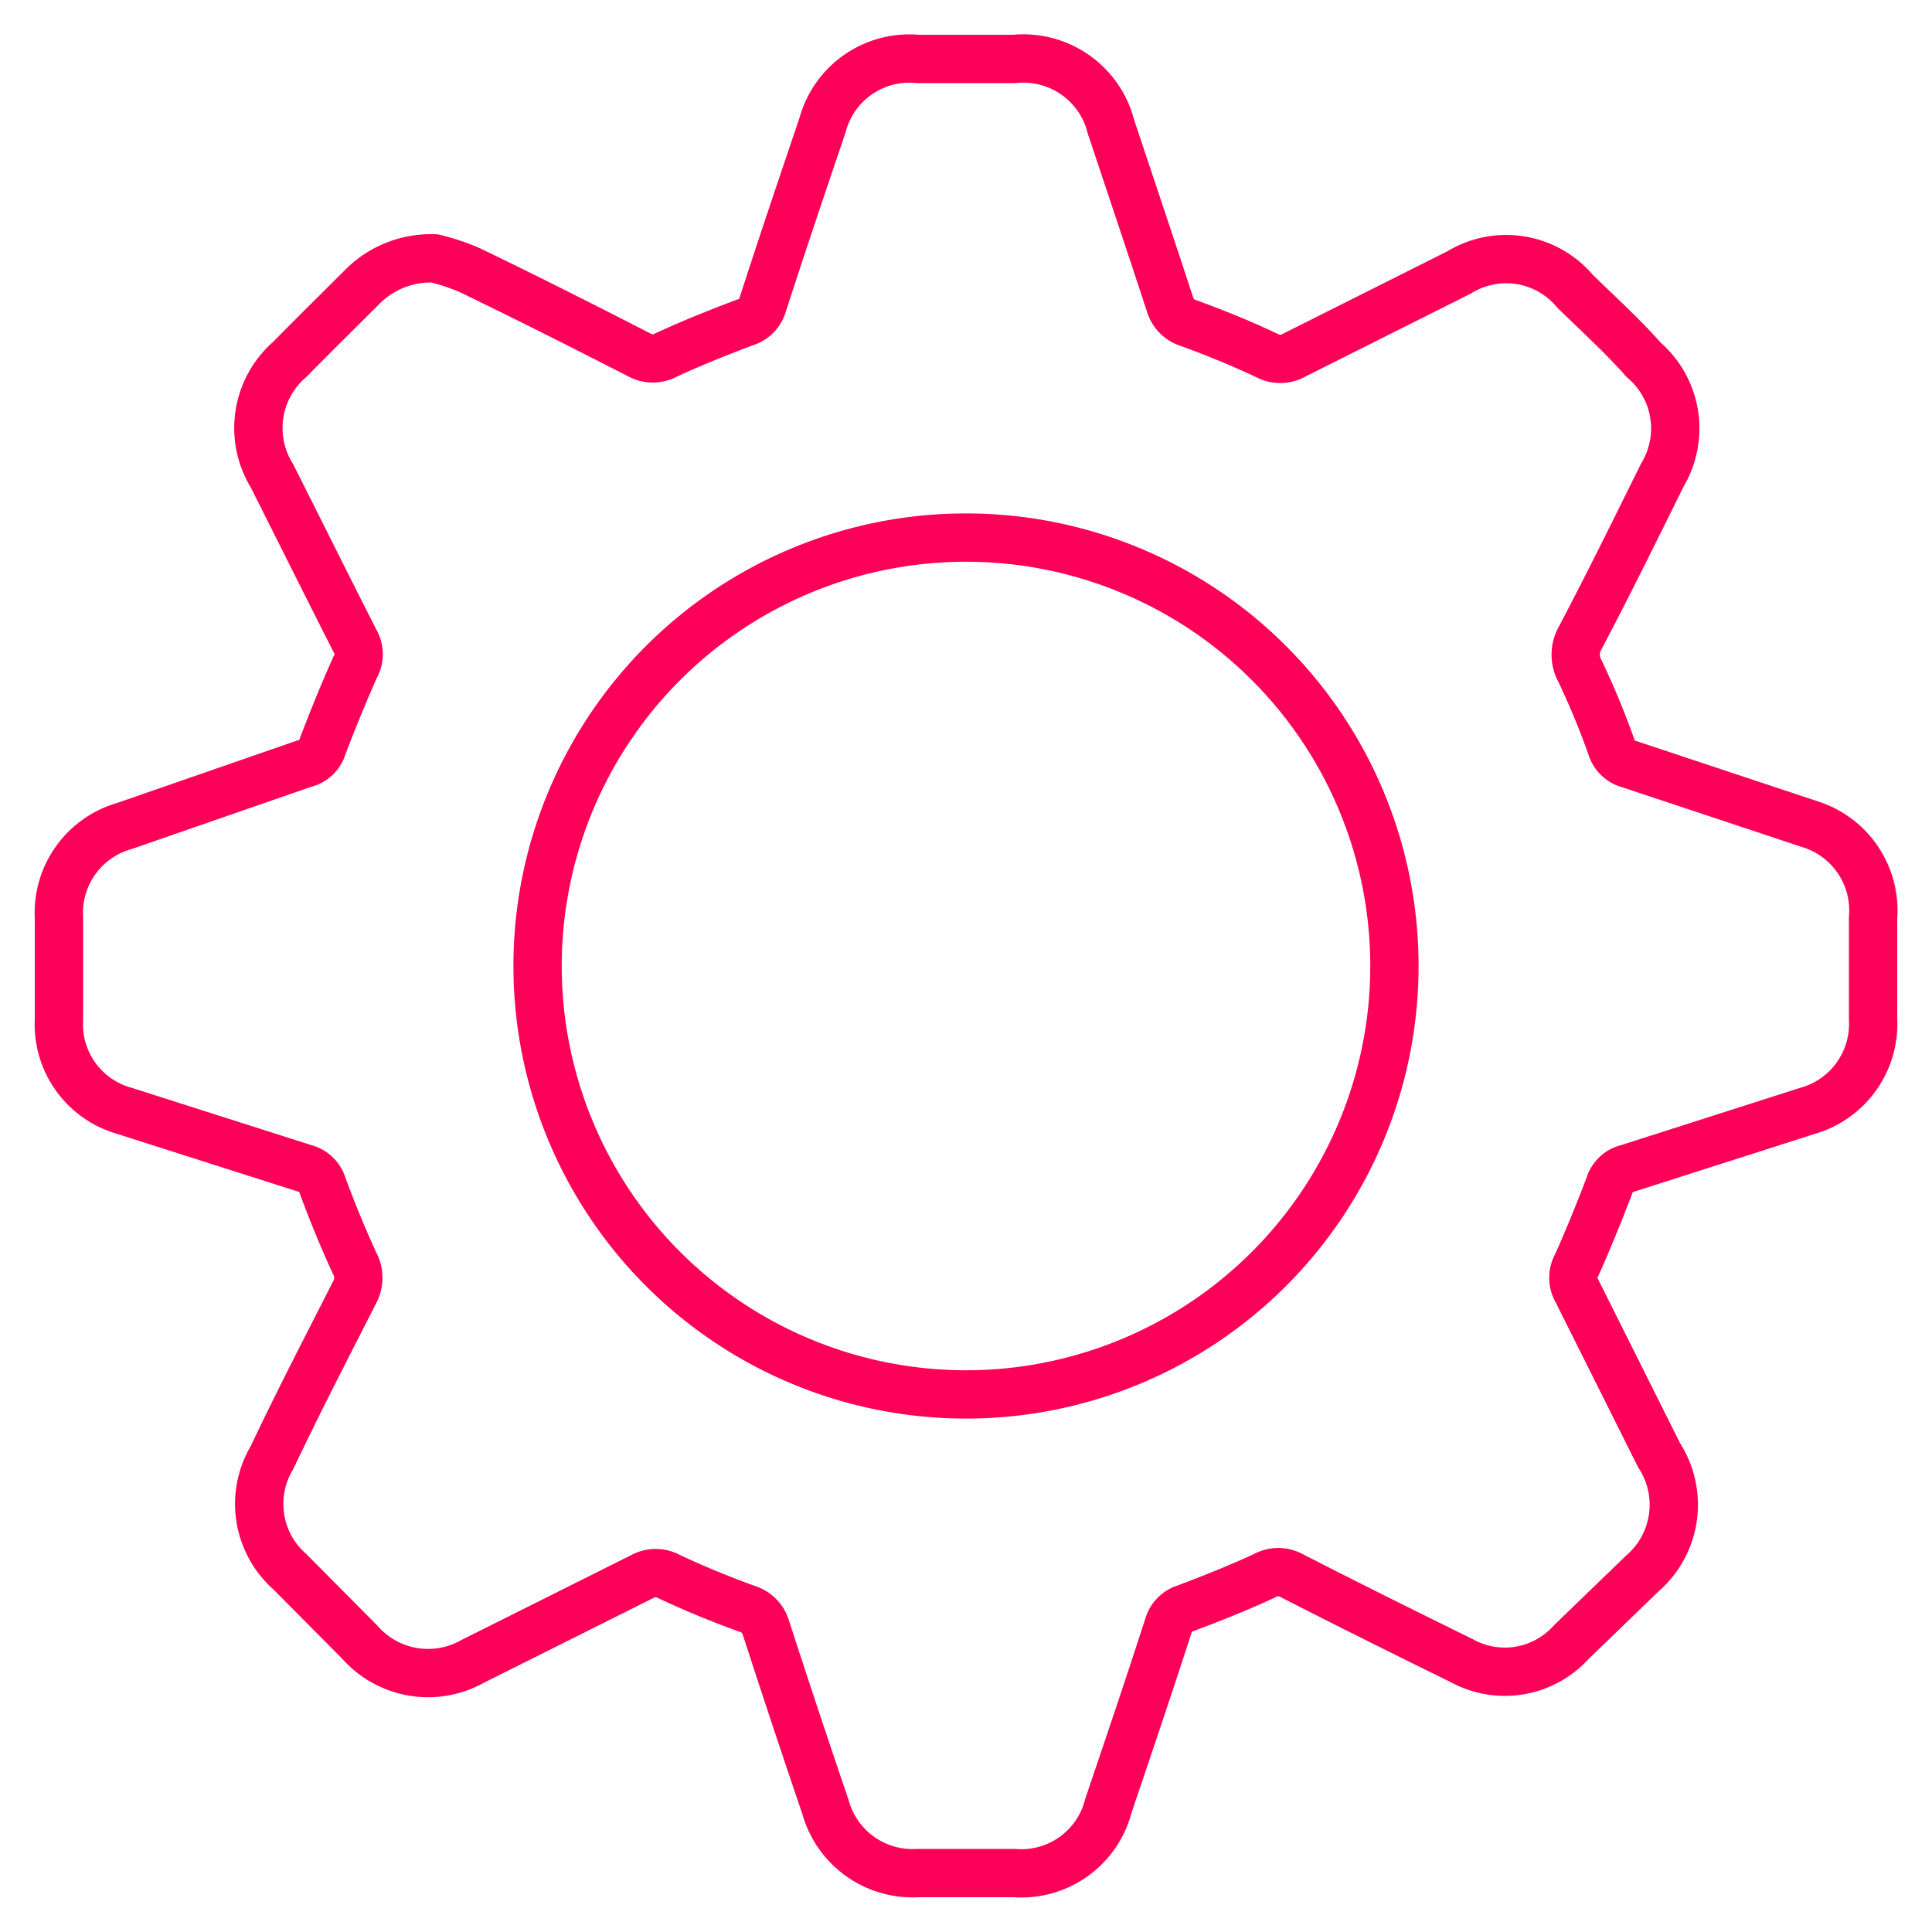<svg id="Layer_1" data-name="Layer 1" xmlns="http://www.w3.org/2000/svg" viewBox="0 0 40 40"><defs><style>.cls-1{fill:none;stroke:#fd0057;stroke-miterlimit:10;}</style></defs><path class="cls-1" d="M9,5.35a4.6,4.6,0,0,1,.72.24c1.18.57,2.35,1.16,3.52,1.76a.57.57,0,0,0,.55,0c.54-.25,1.09-.47,1.65-.68a.53.53,0,0,0,.35-.36c.4-1.24.82-2.48,1.24-3.72A1.86,1.86,0,0,1,19,1.22H21A1.87,1.87,0,0,1,23,2.62c.41,1.23.82,2.45,1.22,3.67a.58.58,0,0,0,.39.4c.55.2,1.09.42,1.62.67a.57.57,0,0,0,.55,0l3.43-1.72a1.86,1.86,0,0,1,2.4.39c.48.47,1,.94,1.42,1.42a1.87,1.87,0,0,1,.39,2.38c-.56,1.13-1.12,2.27-1.71,3.39a.69.69,0,0,0,0,.67c.24.51.45,1,.65,1.57a.52.52,0,0,0,.37.36l3.73,1.24A1.87,1.87,0,0,1,38.78,19v2.1A1.87,1.87,0,0,1,37.42,23L33.7,24.19a.51.51,0,0,0-.38.36c-.21.55-.43,1.09-.67,1.63a.54.54,0,0,0,0,.55l1.7,3.4A1.88,1.88,0,0,1,34,32.58L32.53,34a1.85,1.85,0,0,1-2.27.38c-1.18-.58-2.35-1.16-3.52-1.76a.57.57,0,0,0-.55,0c-.54.25-1.09.47-1.65.68a.53.53,0,0,0-.35.36c-.4,1.24-.82,2.48-1.24,3.72A1.86,1.86,0,0,1,21,38.78H19a1.87,1.87,0,0,1-1.91-1.37c-.42-1.23-.83-2.47-1.23-3.7a.58.58,0,0,0-.39-.4c-.55-.2-1.09-.42-1.62-.67a.57.57,0,0,0-.55,0L9.78,34.4A1.88,1.88,0,0,1,7.45,34L6,32.54a1.87,1.87,0,0,1-.37-2.36C6.19,29,6.76,27.9,7.34,26.76a.63.63,0,0,0,0-.61c-.24-.52-.46-1.06-.66-1.6a.52.52,0,0,0-.37-.36L2.58,23a1.86,1.86,0,0,1-1.36-1.89V19a1.87,1.87,0,0,1,1.36-1.9L6.3,15.81a.51.51,0,0,0,.38-.36c.21-.55.43-1.09.67-1.63a.54.54,0,0,0,0-.55C6.77,12.13,6.21,11,5.63,9.85A1.88,1.88,0,0,1,6,7.44c.5-.51,1-1,1.51-1.51A2,2,0,0,1,9,5.35Zm11,5.78A8.87,8.87,0,1,0,28.87,20,8.87,8.87,0,0,0,20,11.13Z"/></svg>